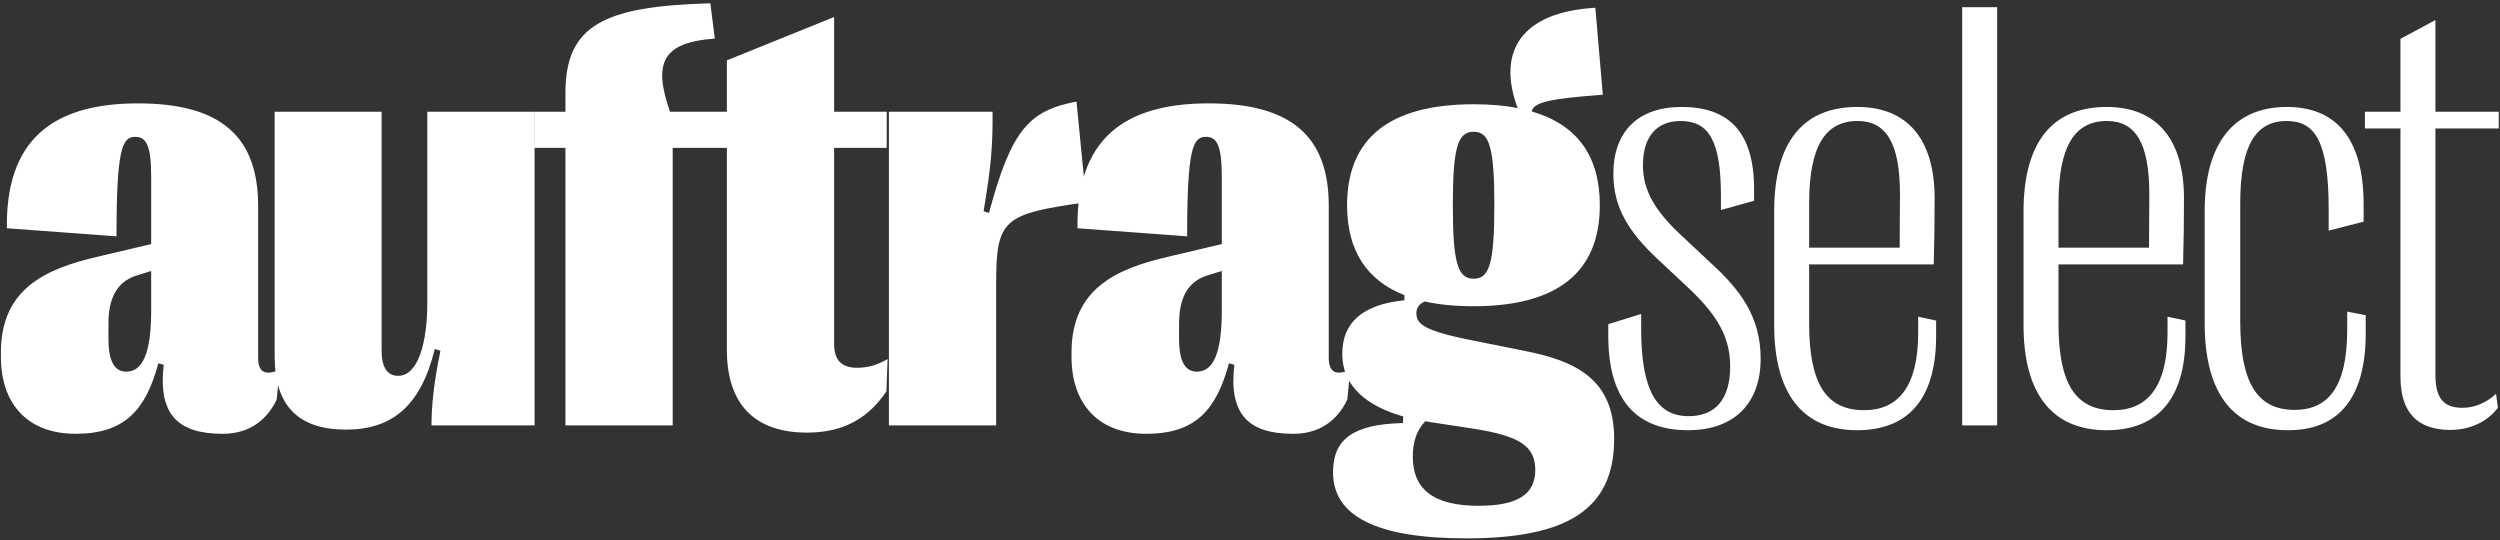 <svg width="523" height="113" viewBox="0 0 523 113" fill="none" xmlns="http://www.w3.org/2000/svg">
<rect x="0" y="0" width="523" height="113" fill="#333333" stroke="none"/>
<path d="M15.812 90.75C5.688 90.75 0.188 84.375 0.188 74.688V73.75C0.188 60.5 9.375 56.25 20.5 53.688L31.625 51.062V37C31.625 30.625 30.688 28.625 28.312 28.625C25.562 28.625 24.375 31.062 24.375 49.438L1.438 47.75C1.188 29.625 10.625 21.625 28.875 21.625C46.125 21.625 54 28.5 54 43.062V74.75C54 77.75 55.25 78.688 58.5 77.375L57.875 83.625C55.625 88.25 51.812 90.75 46.562 90.75C37.062 90.75 33.062 86.562 34.25 76.312L33.125 76C30.5 85.75 26.125 90.75 15.812 90.75ZM26.438 77.75C29.938 77.75 31.625 73.625 31.625 65V56.688L28.625 57.625C25.562 58.562 22.688 61 22.688 67.625V70.875C22.688 75.812 24.062 77.75 26.438 77.75ZM89.395 23.375H111.833V89H90.27C90.27 85.125 90.707 80.25 92.145 73.375L90.957 73C88.02 85.062 81.895 89.875 72.395 89.875C62.27 89.875 57.458 84.75 57.458 74.562V23.375H79.832V73.375C79.832 76.812 81.02 78.625 83.27 78.625C87.52 78.625 89.395 71.625 89.395 63.25V23.375ZM140.728 89H118.29V30.938H111.853V23.375H118.29V19.438C118.29 5.188 126.415 1.312 148.603 0.688L149.54 8.062C138.665 8.875 136.54 13 140.165 23.375H147.165V30.938H140.728V89ZM168.81 90.5C157.872 90.5 152.06 84.562 152.06 73.188V30.938H145.247V23.375H152.06V12.625L174.497 3.562V23.375H185.497V30.938H174.497V72C174.497 75.5 176.247 76.938 179.247 76.938C181.56 76.938 183.497 76.375 185.685 75.125L185.435 81.875C180.997 88.5 175.122 90.5 168.81 90.5ZM208.393 89H185.955V23.375H207.643C207.705 30.438 207.33 34.938 205.768 44.188L206.893 44.562C211.58 27.062 215.33 23.125 225.205 21.25L227.268 42.312C209.768 44.75 208.393 45.875 208.393 59.562V89ZM239.788 90.75C229.663 90.75 224.163 84.375 224.163 74.688V73.75C224.163 60.5 233.35 56.25 244.475 53.688L255.6 51.062V37C255.6 30.625 254.663 28.625 252.288 28.625C249.538 28.625 248.35 31.062 248.35 49.438L225.413 47.75C225.163 29.625 234.6 21.625 252.85 21.625C270.1 21.625 277.975 28.5 277.975 43.062V74.75C277.975 77.75 279.225 78.688 282.475 77.375L281.85 83.625C279.6 88.25 275.788 90.75 270.538 90.75C261.038 90.75 257.038 86.562 258.225 76.312L257.1 76C254.475 85.75 250.1 90.75 239.788 90.75ZM250.413 77.75C253.913 77.75 255.6 73.625 255.6 65V56.688L252.6 57.625C249.538 58.562 246.663 61 246.663 67.625V70.875C246.663 75.812 248.038 77.75 250.413 77.75ZM308.245 71.25L318.807 73.375C329.37 75.438 337.682 79.125 337.682 91.812C337.682 106.812 327.495 112.625 306.745 112.625C287.995 112.625 278.87 108 278.87 98.812C278.87 91.875 283.057 88.75 293.495 88.5L293.557 87.125C286.37 85.062 280.807 81.125 280.807 74C280.807 67.375 285.182 63.688 293.807 62.812V61.75C285.87 58.625 281.807 52.375 281.807 42.938C281.807 28.875 290.745 21.812 308.307 21.812C311.682 21.812 314.807 22.062 317.495 22.625C312.995 10.5 318.557 2.5 333.745 1.625L335.307 19.812C324.37 20.625 320.807 21.375 320.432 23.312C329.932 26.062 334.682 32.625 334.682 42.938C334.682 56.938 325.807 64.062 308.307 64.062C304.495 64.062 301.057 63.75 298.057 63.062C296.932 63.562 296.307 64.375 296.307 65.5C296.307 67.688 297.62 69.188 308.245 71.25ZM308.307 27.562C304.995 27.562 303.932 30.75 303.932 42.938C303.932 55.125 304.995 58.312 308.307 58.312C311.557 58.312 312.62 55.125 312.62 42.938C312.62 30.75 311.557 27.562 308.307 27.562ZM309.307 105.812C317.37 105.812 321.182 103.5 321.182 98.312C321.182 93.25 317.745 91.188 308.307 89.688L298.87 88.25L298.182 88.125C296.37 90 295.557 92.375 295.557 95.562C295.557 101.938 299.37 105.812 309.307 105.812ZM353.14 90C342.453 90 336.453 83.812 336.453 70.25V67.812L343.328 65.688V68.75C343.328 81.75 346.64 87.062 353.265 87.062C358.828 87.062 361.953 83.562 361.953 76.625C361.953 69.938 358.64 65.25 352.64 59.688L346.703 54.125C340.703 48.5 337.515 43.375 337.515 36.375C337.515 27.5 342.703 22.375 351.765 22.375C361.453 22.375 366.953 27.375 366.953 39.562V42L360.015 43.938V40.875C360.015 29.312 357.39 25.312 351.578 25.312C346.64 25.312 343.703 28.5 343.703 34.562C343.703 39.812 346.14 44.125 352.14 49.625L358.078 55.188C364.015 60.625 368.328 66.25 368.328 75C368.328 84.438 362.765 90 353.14 90ZM401.285 69.562V66.25L405.035 67.062V70.312C405.035 84.062 398.66 90 388.535 90C377.098 90 371.16 82.312 371.16 68.062V44.188C371.16 29.875 377.098 22.375 388.535 22.375C399.098 22.375 404.723 29.188 404.723 41.5C404.723 46.188 404.66 51 404.535 55.312H378.473V67.688C378.473 80.25 382.035 85.812 389.973 85.812C396.973 85.812 401.285 81.062 401.285 69.562ZM388.598 25.312C381.785 25.312 378.473 30.688 378.473 42.562V51.812H397.41L397.473 40.625C397.473 29.938 394.598 25.312 388.598 25.312ZM417.805 89H410.492V1.5H417.805V89ZM453.45 69.562V66.25L457.2 67.062V70.312C457.2 84.062 450.825 90 440.7 90C429.263 90 423.325 82.312 423.325 68.062V44.188C423.325 29.875 429.263 22.375 440.7 22.375C451.263 22.375 456.888 29.188 456.888 41.5C456.888 46.188 456.825 51 456.7 55.312H430.638V67.688C430.638 80.25 434.2 85.812 442.138 85.812C449.138 85.812 453.45 81.062 453.45 69.562ZM440.763 25.312C433.95 25.312 430.638 30.688 430.638 42.562V51.812H449.575L449.638 40.625C449.638 29.938 446.763 25.312 440.763 25.312ZM478.595 90C467.158 90 461.22 82.25 461.22 67.625V44.125C461.22 29.938 467.345 22.375 478.408 22.375C488.158 22.375 494.47 28.312 494.47 42.75V46.375L487.158 48.25V43.812C487.158 29.375 484.22 25.312 478.345 25.312C471.783 25.312 468.658 30.625 468.658 42.562V67.25C468.658 80 472.158 85.75 480.033 85.75C486.658 85.75 491.033 81.5 491.033 69.062V65.188L494.908 65.938V69.75C494.908 84.5 488.158 90.062 478.595 90ZM512.615 89.938C505.74 89.938 502.177 86.312 502.177 78.812V26.875H494.74V23.375H502.177V8.125L509.49 4.188V23.375H522.74V26.875H509.49V78.438C509.49 83.562 511.427 85.312 515.177 85.312C517.615 85.312 520.115 84.312 522.177 82.375L522.552 85.312C520.302 88.312 516.615 89.938 512.615 89.938Z" fill="white"/>
</svg>
